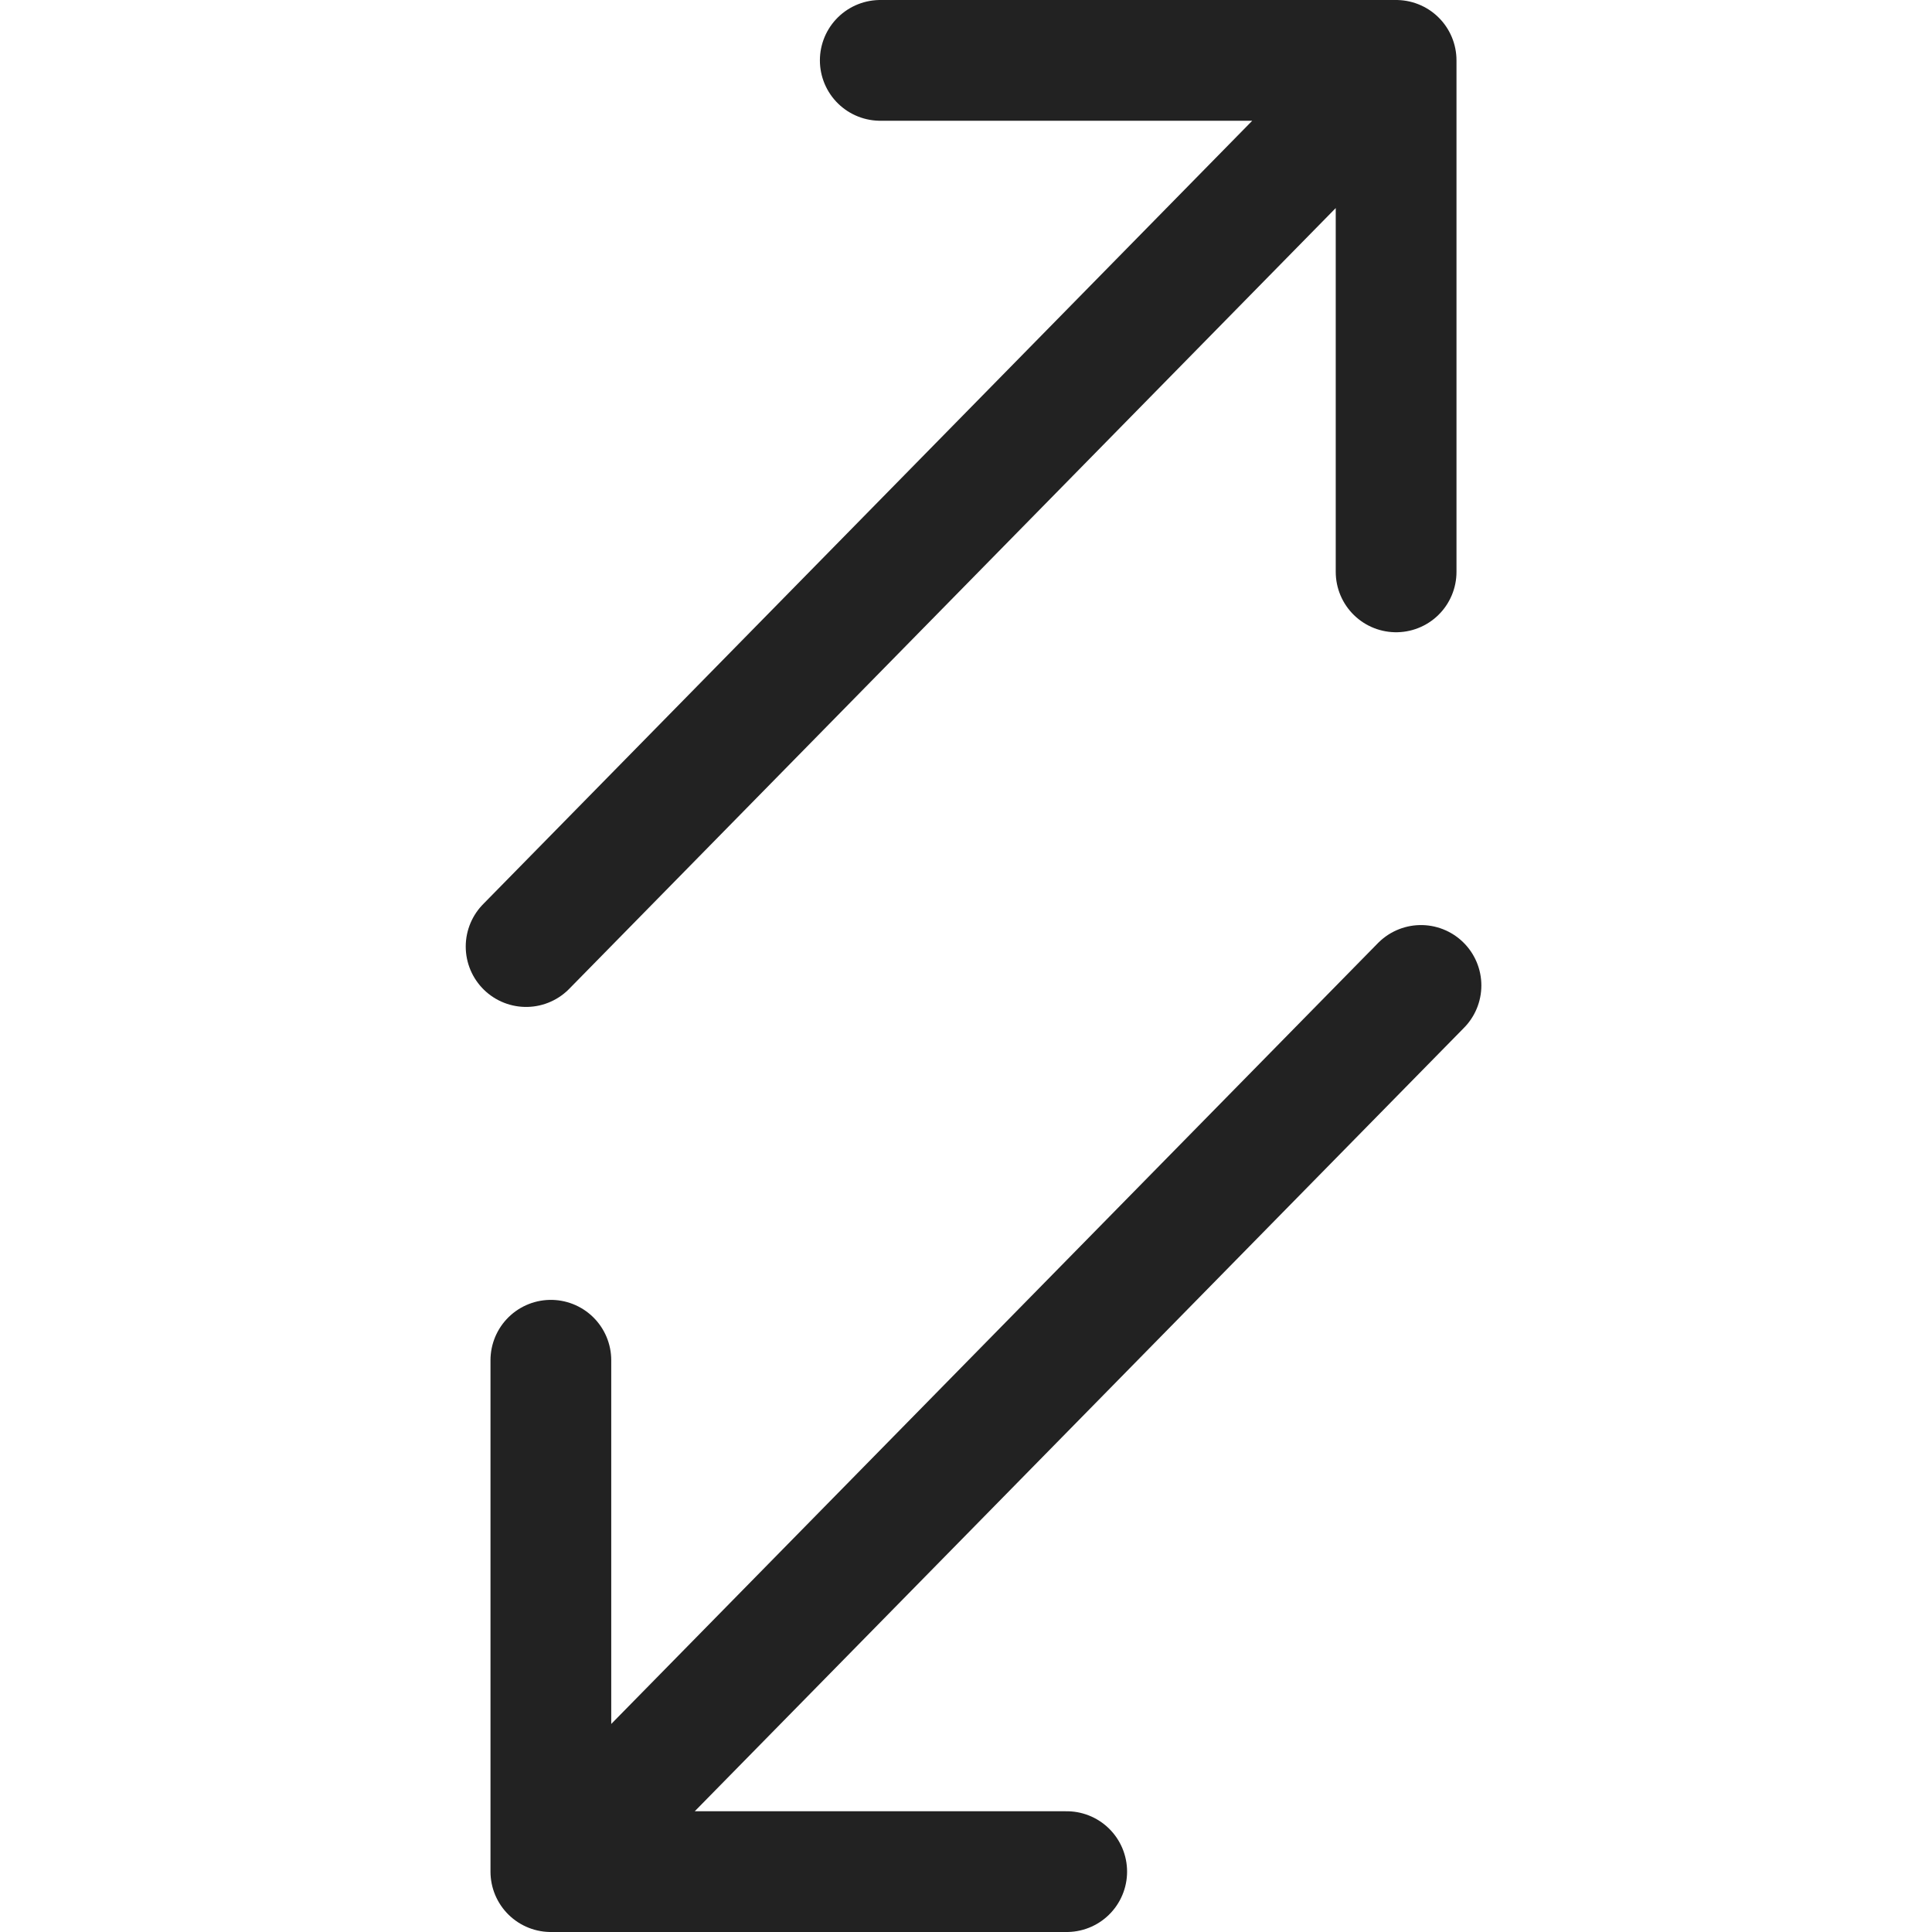 <svg
        width="16"
        height="16"
        viewBox="0 0 16 16"
        fill="none"
        xmlns="http://www.w3.org/2000/svg"
>
    <path
            d="M4.562 11.265V15.5M4.562 15.5L11.768 8.161M4.562 15.5H8.834"
            stroke="#222222"
            stroke-linecap="round"
            stroke-linejoin="round"
    />
    <path
            d="M11.562 4.736L11.562 0.5M11.562 0.5L4.357 7.839M11.562 0.5L7.29 0.5"
            stroke="#222222"
            stroke-linecap="round"
            stroke-linejoin="round"
    />
</svg>